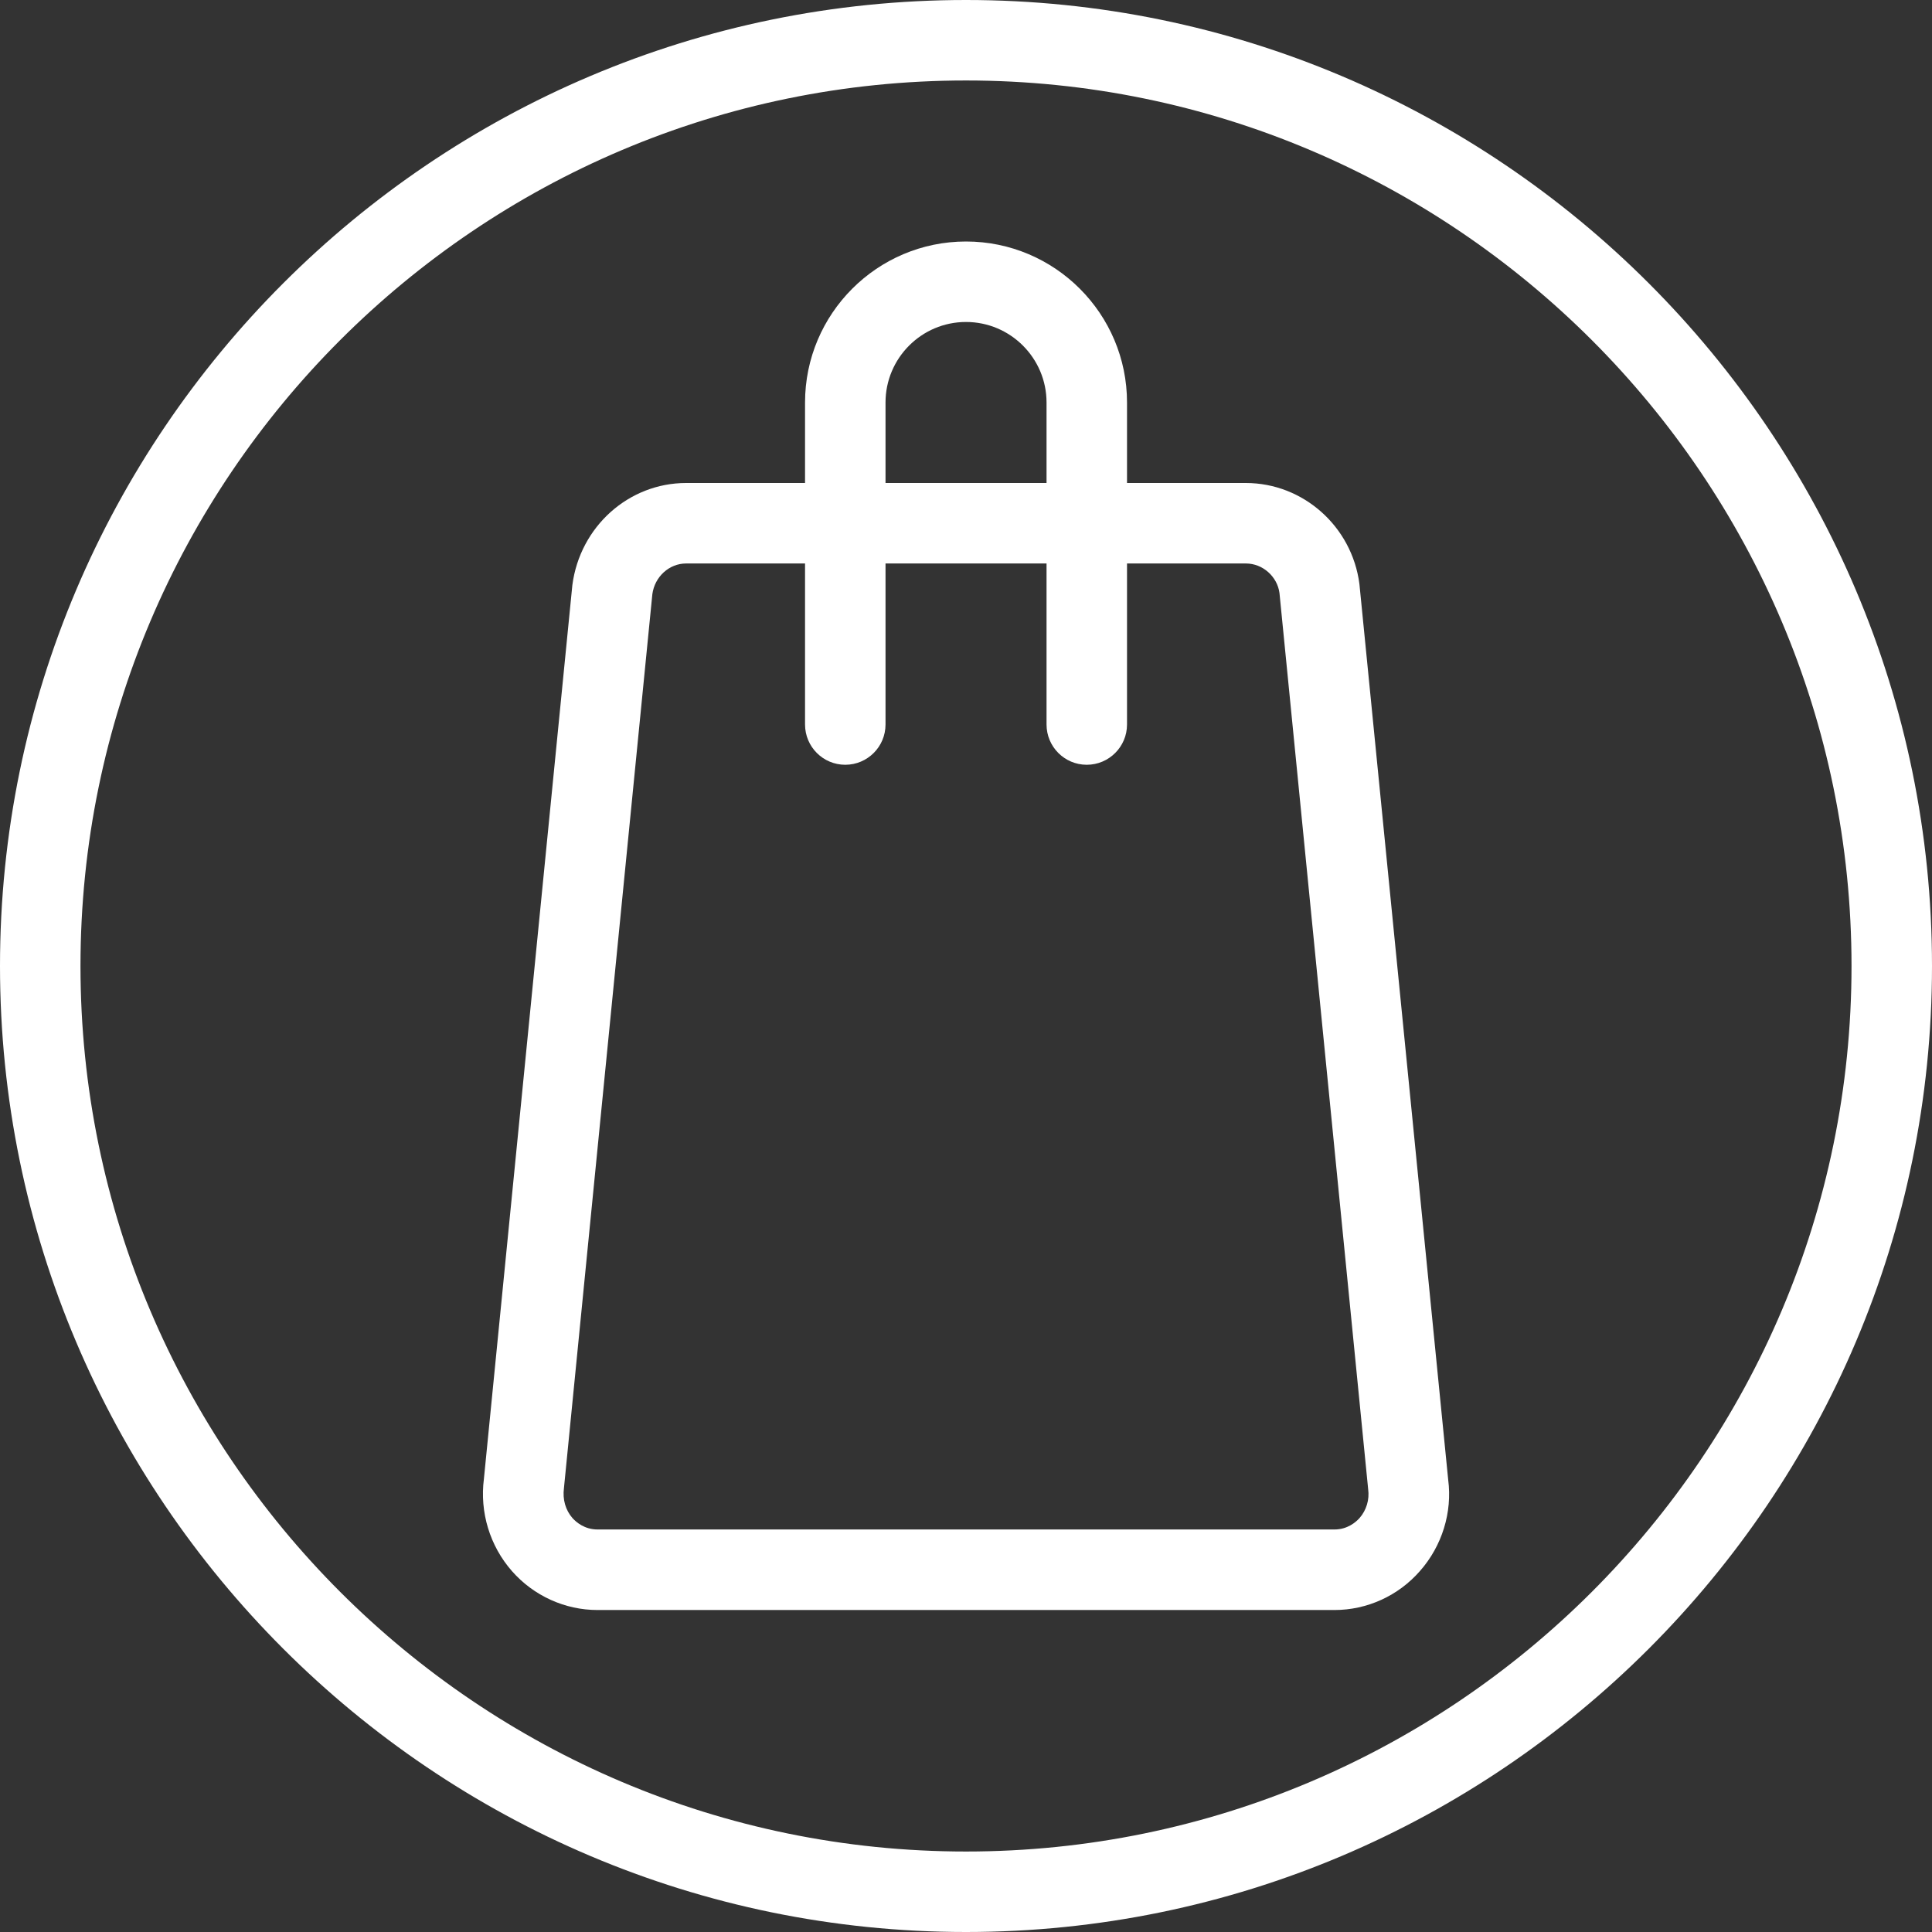 <svg width="32" height="32" viewBox="0 0 32 32" fill="none" xmlns="http://www.w3.org/2000/svg">
<rect x="0" y="0" width="32" height="32" fill="#333333" stroke="none"/>
<path d="M22.103 26.667H9.897C9.357 26.667 8.84 26.432 8.48 26.023C8.113 25.605 7.944 25.048 8.015 24.495L9.48 9.691C9.607 8.719 10.416 8 11.364 8H20.635C21.584 8 22.392 8.719 22.516 9.671L23.987 24.513C24.056 25.047 23.887 25.604 23.519 26.021C23.16 26.432 22.643 26.667 22.103 26.667ZM11.364 9.333C11.084 9.333 10.844 9.552 10.805 9.841L9.341 24.645C9.315 24.84 9.369 25.013 9.481 25.143C9.544 25.213 9.683 25.333 9.897 25.333H22.103C22.317 25.333 22.456 25.213 22.519 25.143C22.632 25.013 22.685 24.839 22.661 24.665L21.192 9.821C21.156 9.552 20.917 9.333 20.636 9.333H11.364Z" fill="white"/>
<path d="M18 12.667C17.632 12.667 17.334 12.368 17.334 12V6.667C17.334 5.932 16.736 5.333 16 5.333C15.264 5.333 14.667 5.932 14.667 6.667V12C14.667 12.368 14.368 12.667 14 12.667C13.632 12.667 13.334 12.368 13.334 12V6.667C13.334 5.196 14.53 4 16 4C17.471 4 18.667 5.196 18.667 6.667V12C18.667 12.368 18.368 12.667 18 12.667Z" fill="white"/>
<path d="M16 32C7.177 32 0 24.823 0 16C0 7.177 7.177 0 16 0C24.823 0 32 7.177 32 16C32 24.823 24.823 32 16 32ZM16 1.333C7.913 1.333 1.333 7.913 1.333 16C1.333 24.087 7.913 30.667 16 30.667C24.087 30.667 30.667 24.087 30.667 16C30.667 7.913 24.087 1.333 16 1.333Z" fill="white"/>
</svg>
